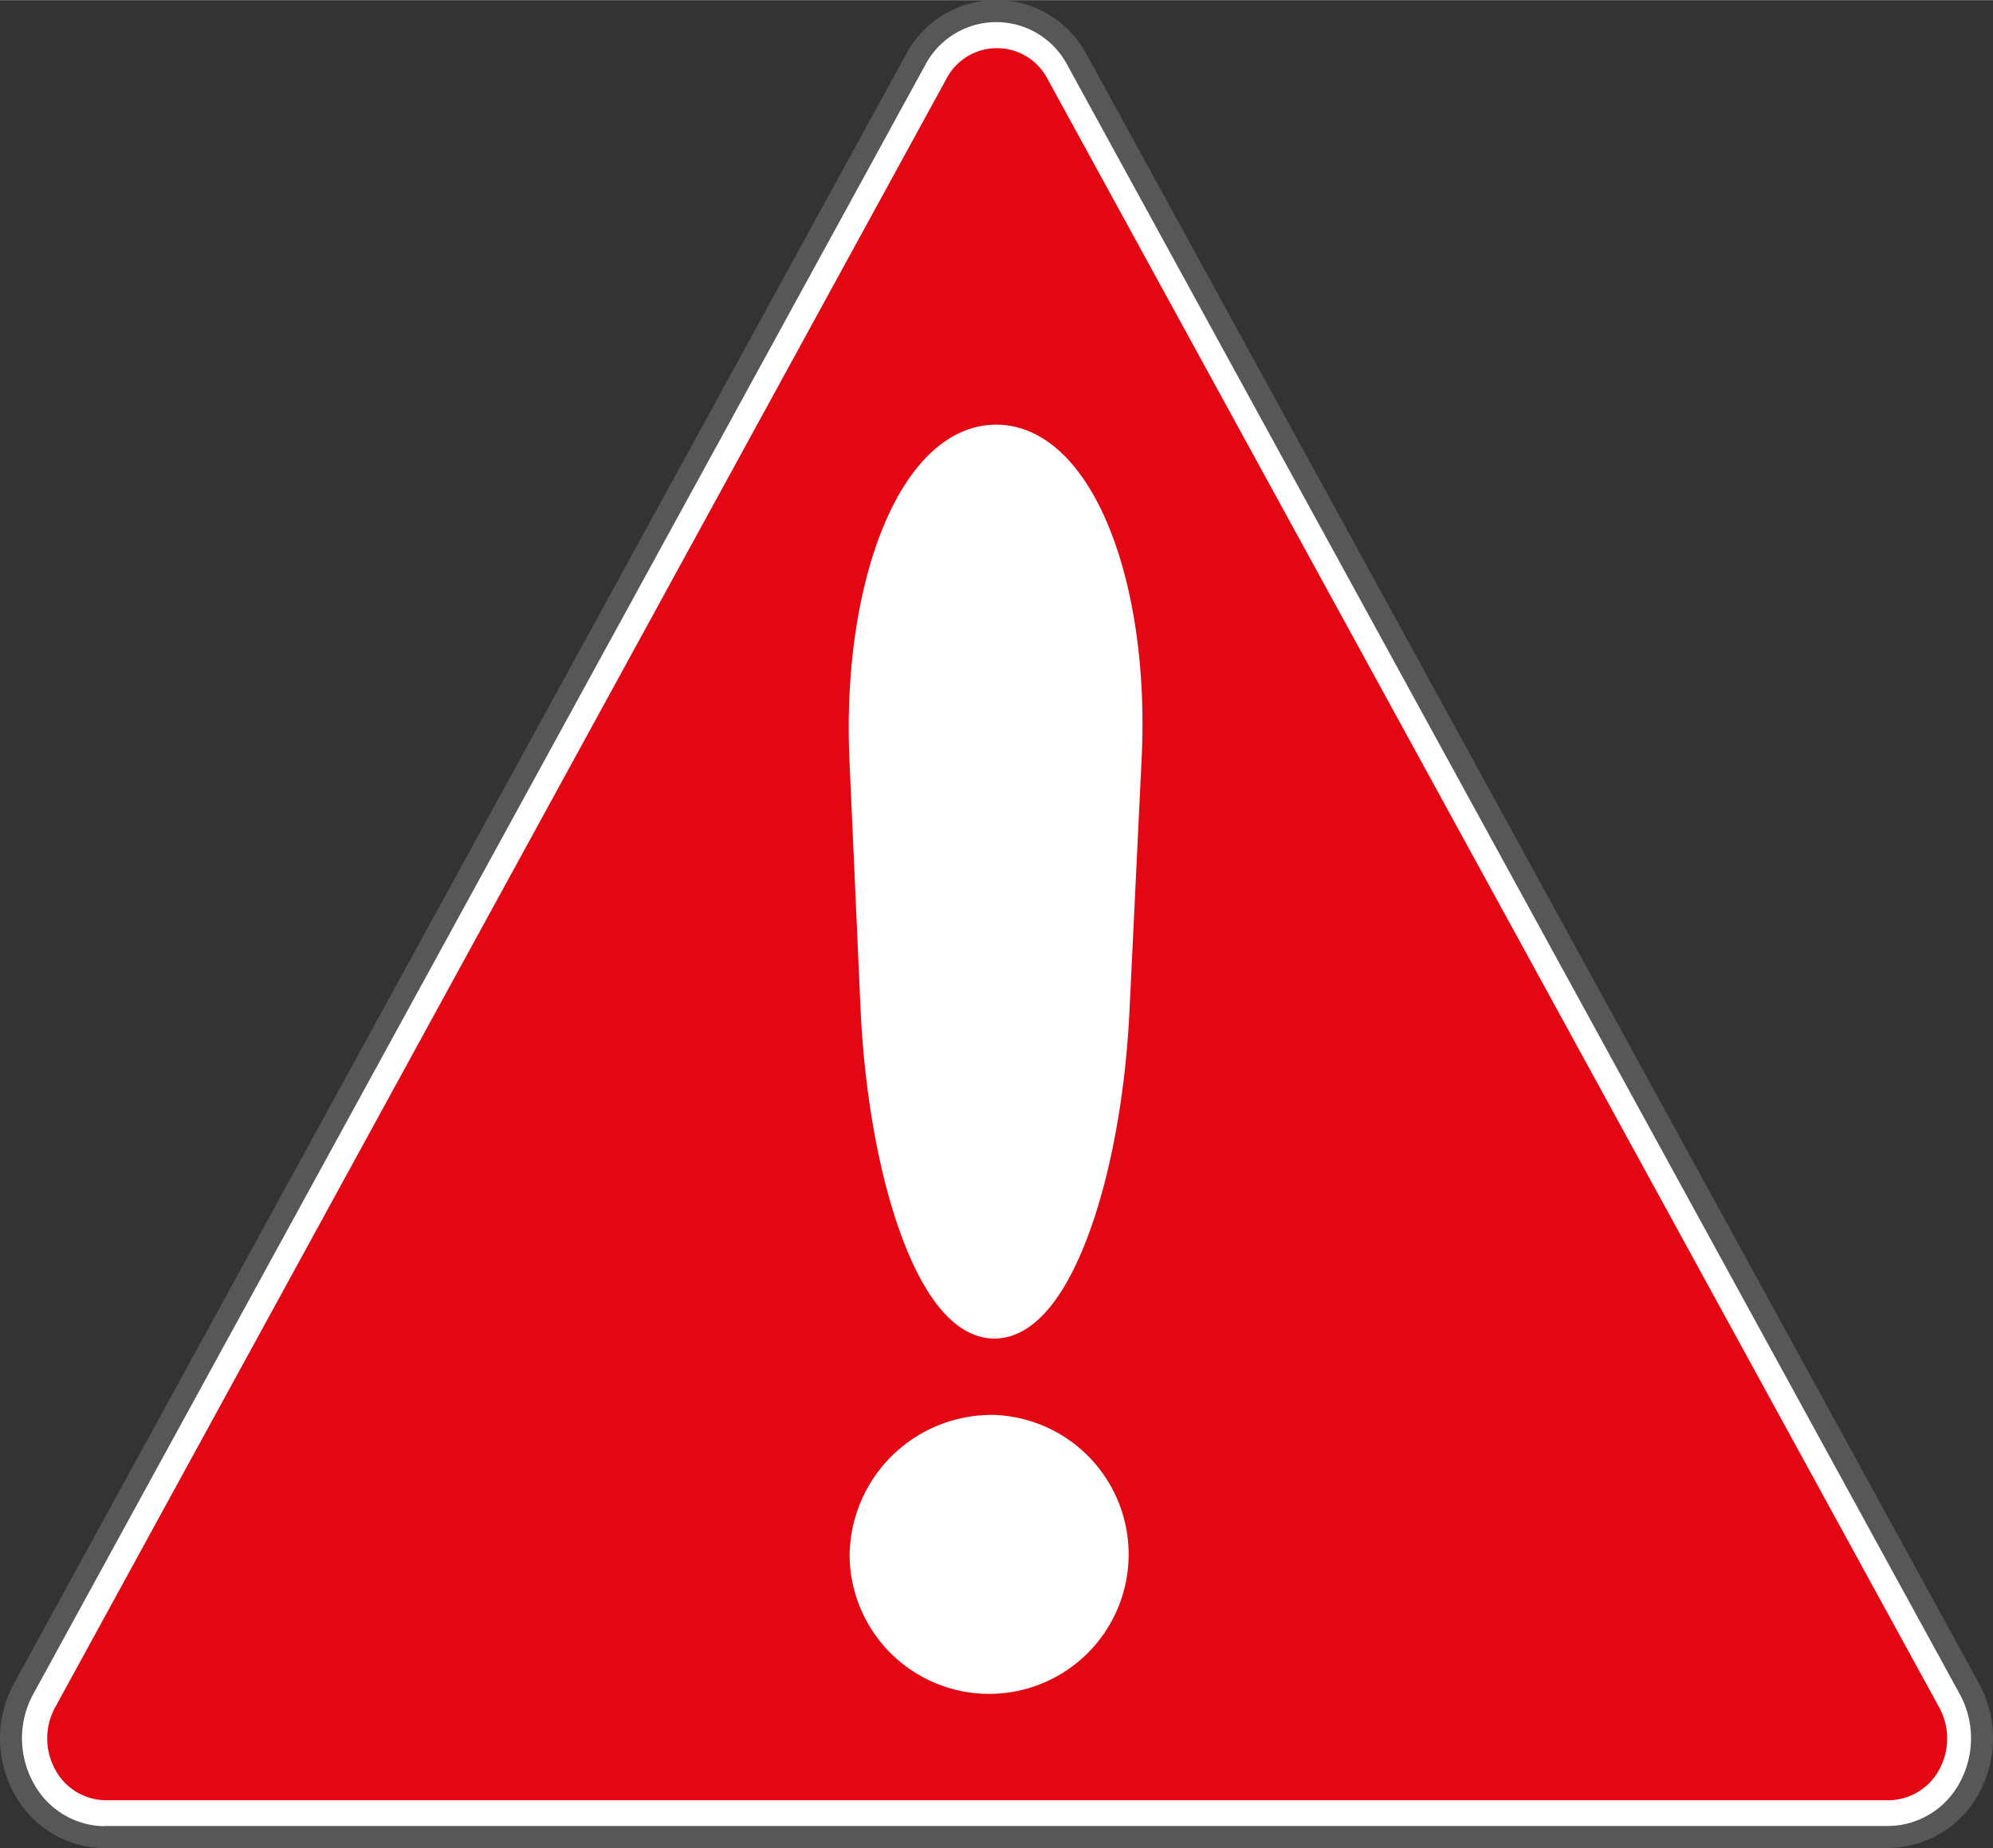<svg id="Ebene_1" data-name="Ebene 1" xmlns="http://www.w3.org/2000/svg" width="31.95mm" height="29.63mm" viewBox="0 0 90.57 83.98">
  <rect x="0" y="0" width="90.57" height="83.98" fill="#333333" stroke="none"/>
  <title>MVV_Stoerungen_ICS</title>
  <polygon points="-96.68 132.09 -96.68 132.09 -96.68 132.09 -96.68 132.09 -96.68 132.09 -96.68 132.09 -96.68 132.09" style="fill: #e30613"/>
  <g id="g1875">
    <path id="path6" d="M4.76,83.48a4.22,4.22,0,0,1-3.69-2.25,4.7,4.7,0,0,1,0-4.49l40.52-74a4.15,4.15,0,0,1,7.37,0l40.54,74a4.7,4.7,0,0,1,0,4.49,4.22,4.22,0,0,1-3.69,2.24h-81Z" transform="translate(0 0)" style="fill: #fff;stroke: #575756"/>
    <path id="path8" d="M4.76,81.8A2.64,2.64,0,0,1,2.5,80.39a2.94,2.94,0,0,1,0-2.8L43,3.59a2.59,2.59,0,0,1,4.61,0l40.52,74a2.94,2.94,0,0,1,0,2.81,2.64,2.64,0,0,1-2.3,1.4H4.76Z" transform="translate(0 0)" style="fill: #e30613"/>
  </g>
  <polygon points="13.97 73.38 45.27 16.21 76.57 73.38 13.97 73.38 13.97 73.38" style="fill: #e30613"/>
  <path d="M45.27,20.29c3.46,0,6,6.37,5.61,14.16L50.34,45.66C50,53.45,47.65,59.82,45.19,59.82s-4.75-6.37-5.09-14.16L39.6,34.45C39.26,26.66,41.81,20.29,45.27,20.29Zm-0.12,45a5.34,5.34,0,1,1-5.54,5.34A5.46,5.46,0,0,1,45.15,65.29Z" transform="translate(0 0)" style="fill: #fff"/>
  <path d="M45.27,20.29c3.46,0,6,6.37,5.61,14.16L50.34,45.66C50,53.45,47.65,59.82,45.19,59.82s-4.75-6.37-5.09-14.16L39.6,34.45C39.26,26.66,41.81,20.29,45.27,20.29Zm-0.12,45a5.34,5.34,0,1,1-5.54,5.34A5.46,5.46,0,0,1,45.15,65.29Z" transform="translate(0 0)" style="fill: none;stroke: #fff;stroke-width: 2px"/>
</svg>
